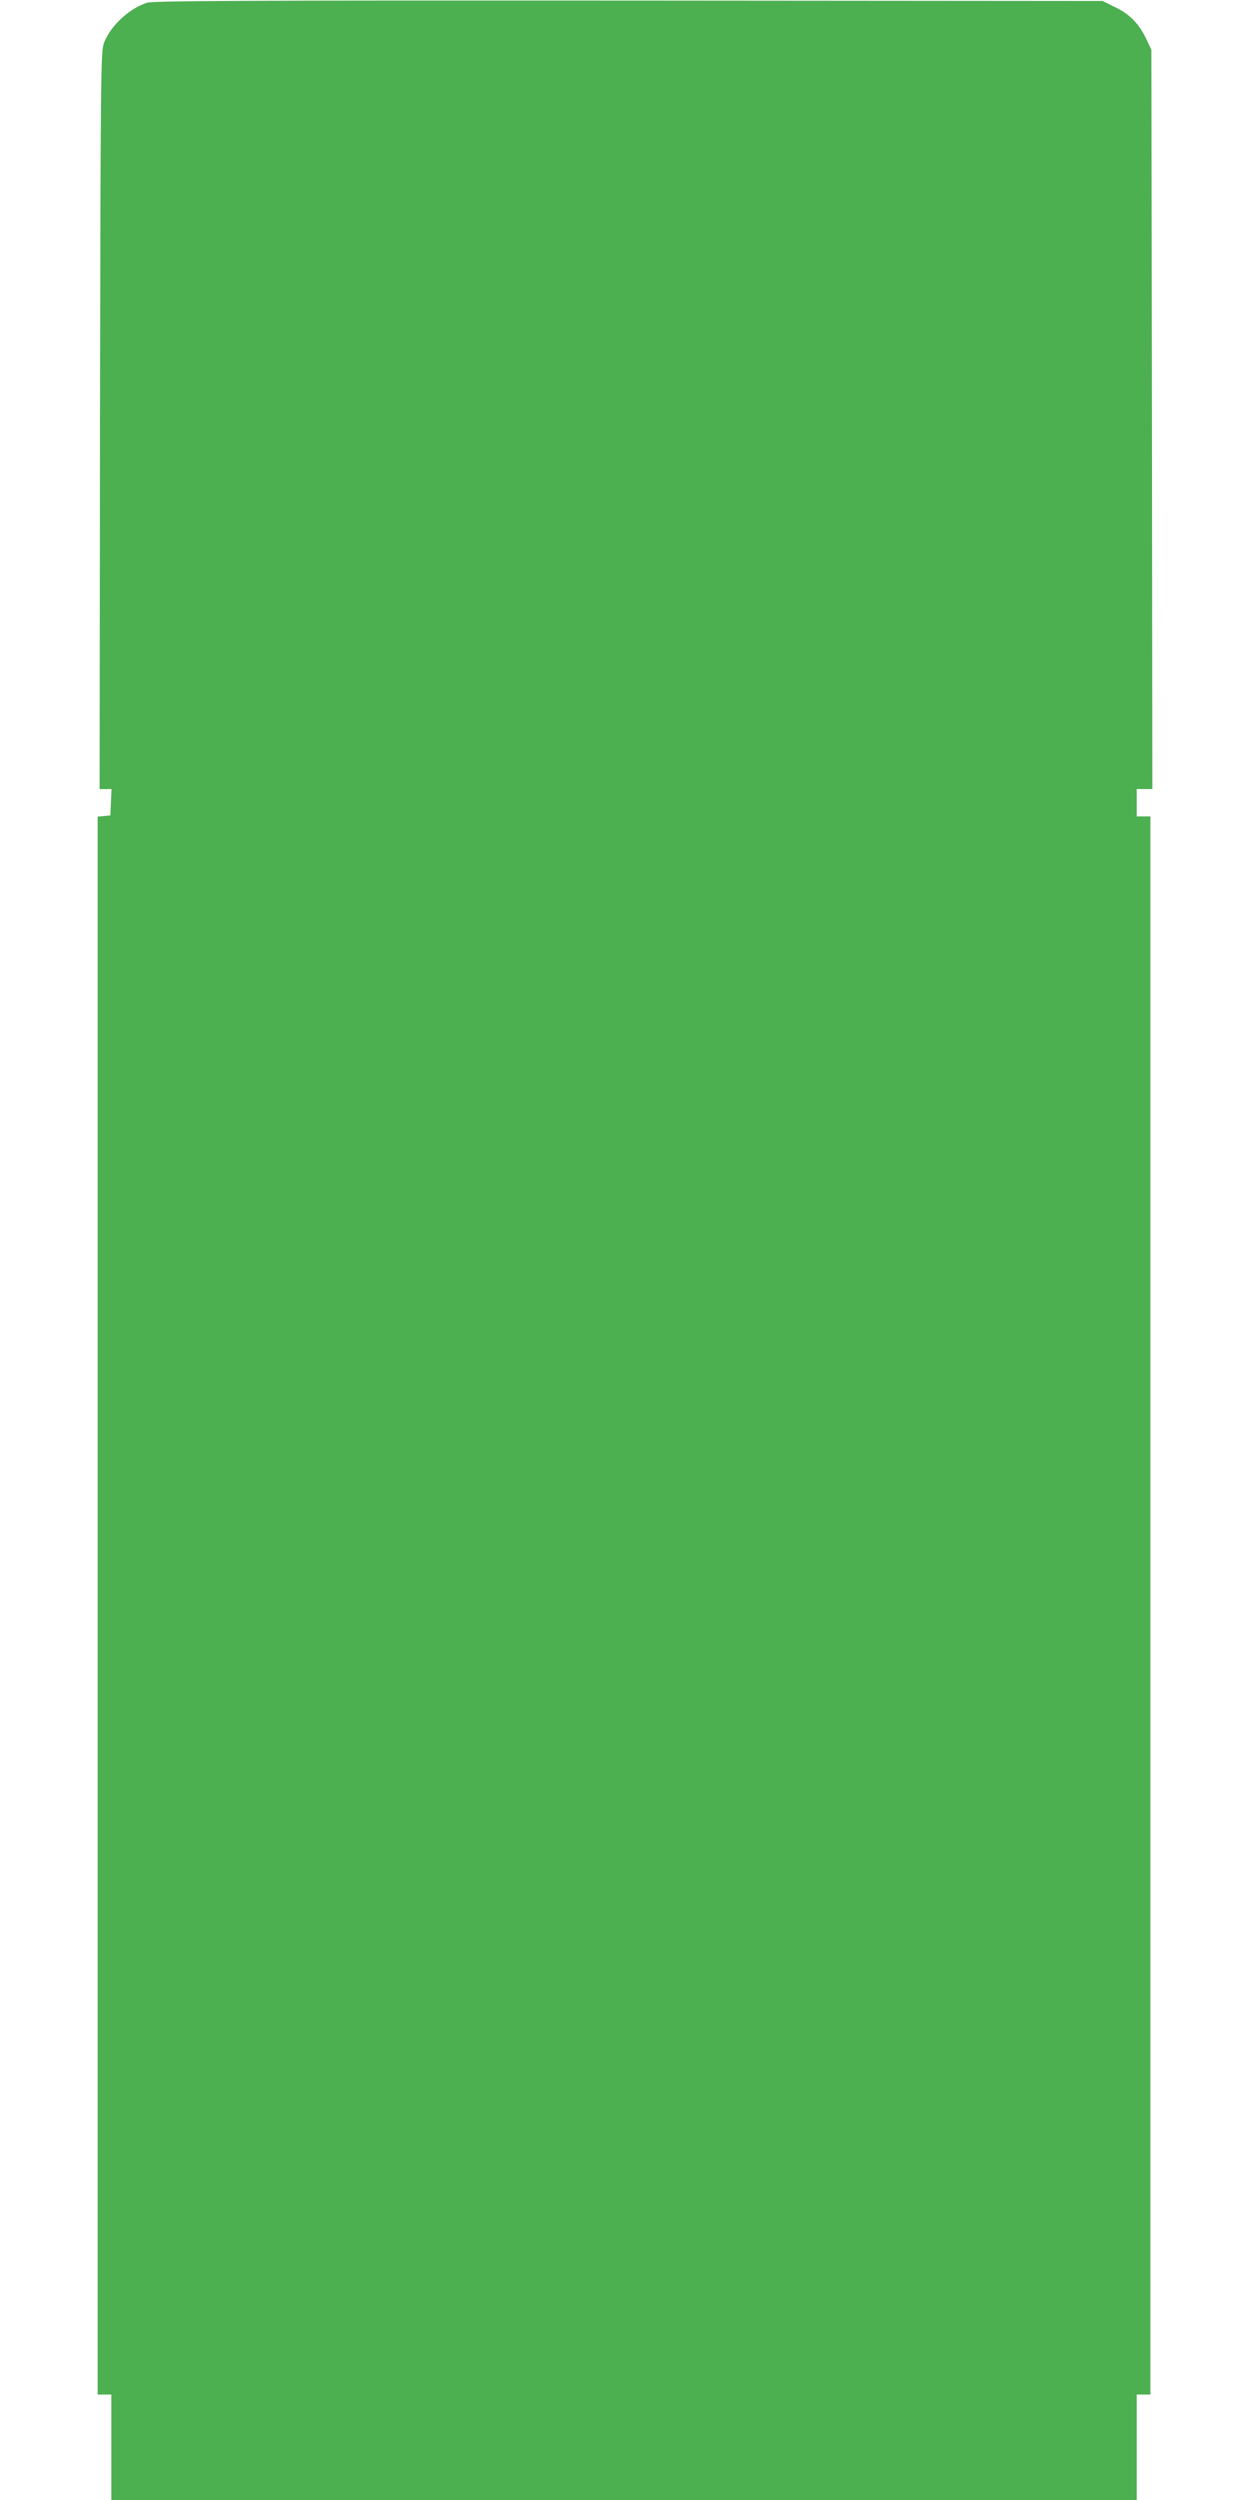 <?xml version="1.0" standalone="no"?>
<!DOCTYPE svg PUBLIC "-//W3C//DTD SVG 20010904//EN"
 "http://www.w3.org/TR/2001/REC-SVG-20010904/DTD/svg10.dtd">
<svg version="1.0" xmlns="http://www.w3.org/2000/svg"
 width="640pt" height="1280pt" viewBox="0 0 640 1280"
 preserveAspectRatio="xMidYMid meet">
<g transform="translate(0,1280) scale(0.1,-0.1)"
fill="#4caf50" stroke="none">
<path d="M753 12786 c-91 -29 -186 -117 -220 -204 -17 -45 -18 -128 -21 -1934
l-2 -1888 30 0 31 0 -3 -67 -3 -68 -32 -3 -33 -3 0 -4040 0 -4039 35 0 35 0 0
-270 0 -270 2625 0 2625 0 0 270 0 270 35 0 35 0 0 4040 0 4040 -35 0 -35 0 0
70 0 70 40 0 40 0 -2 1893 -3 1892 -23 49 c-37 80 -85 132 -160 168 l-67 33
-2425 2 c-1975 1 -2433 -1 -2467 -11z"/>
</g>
</svg>
